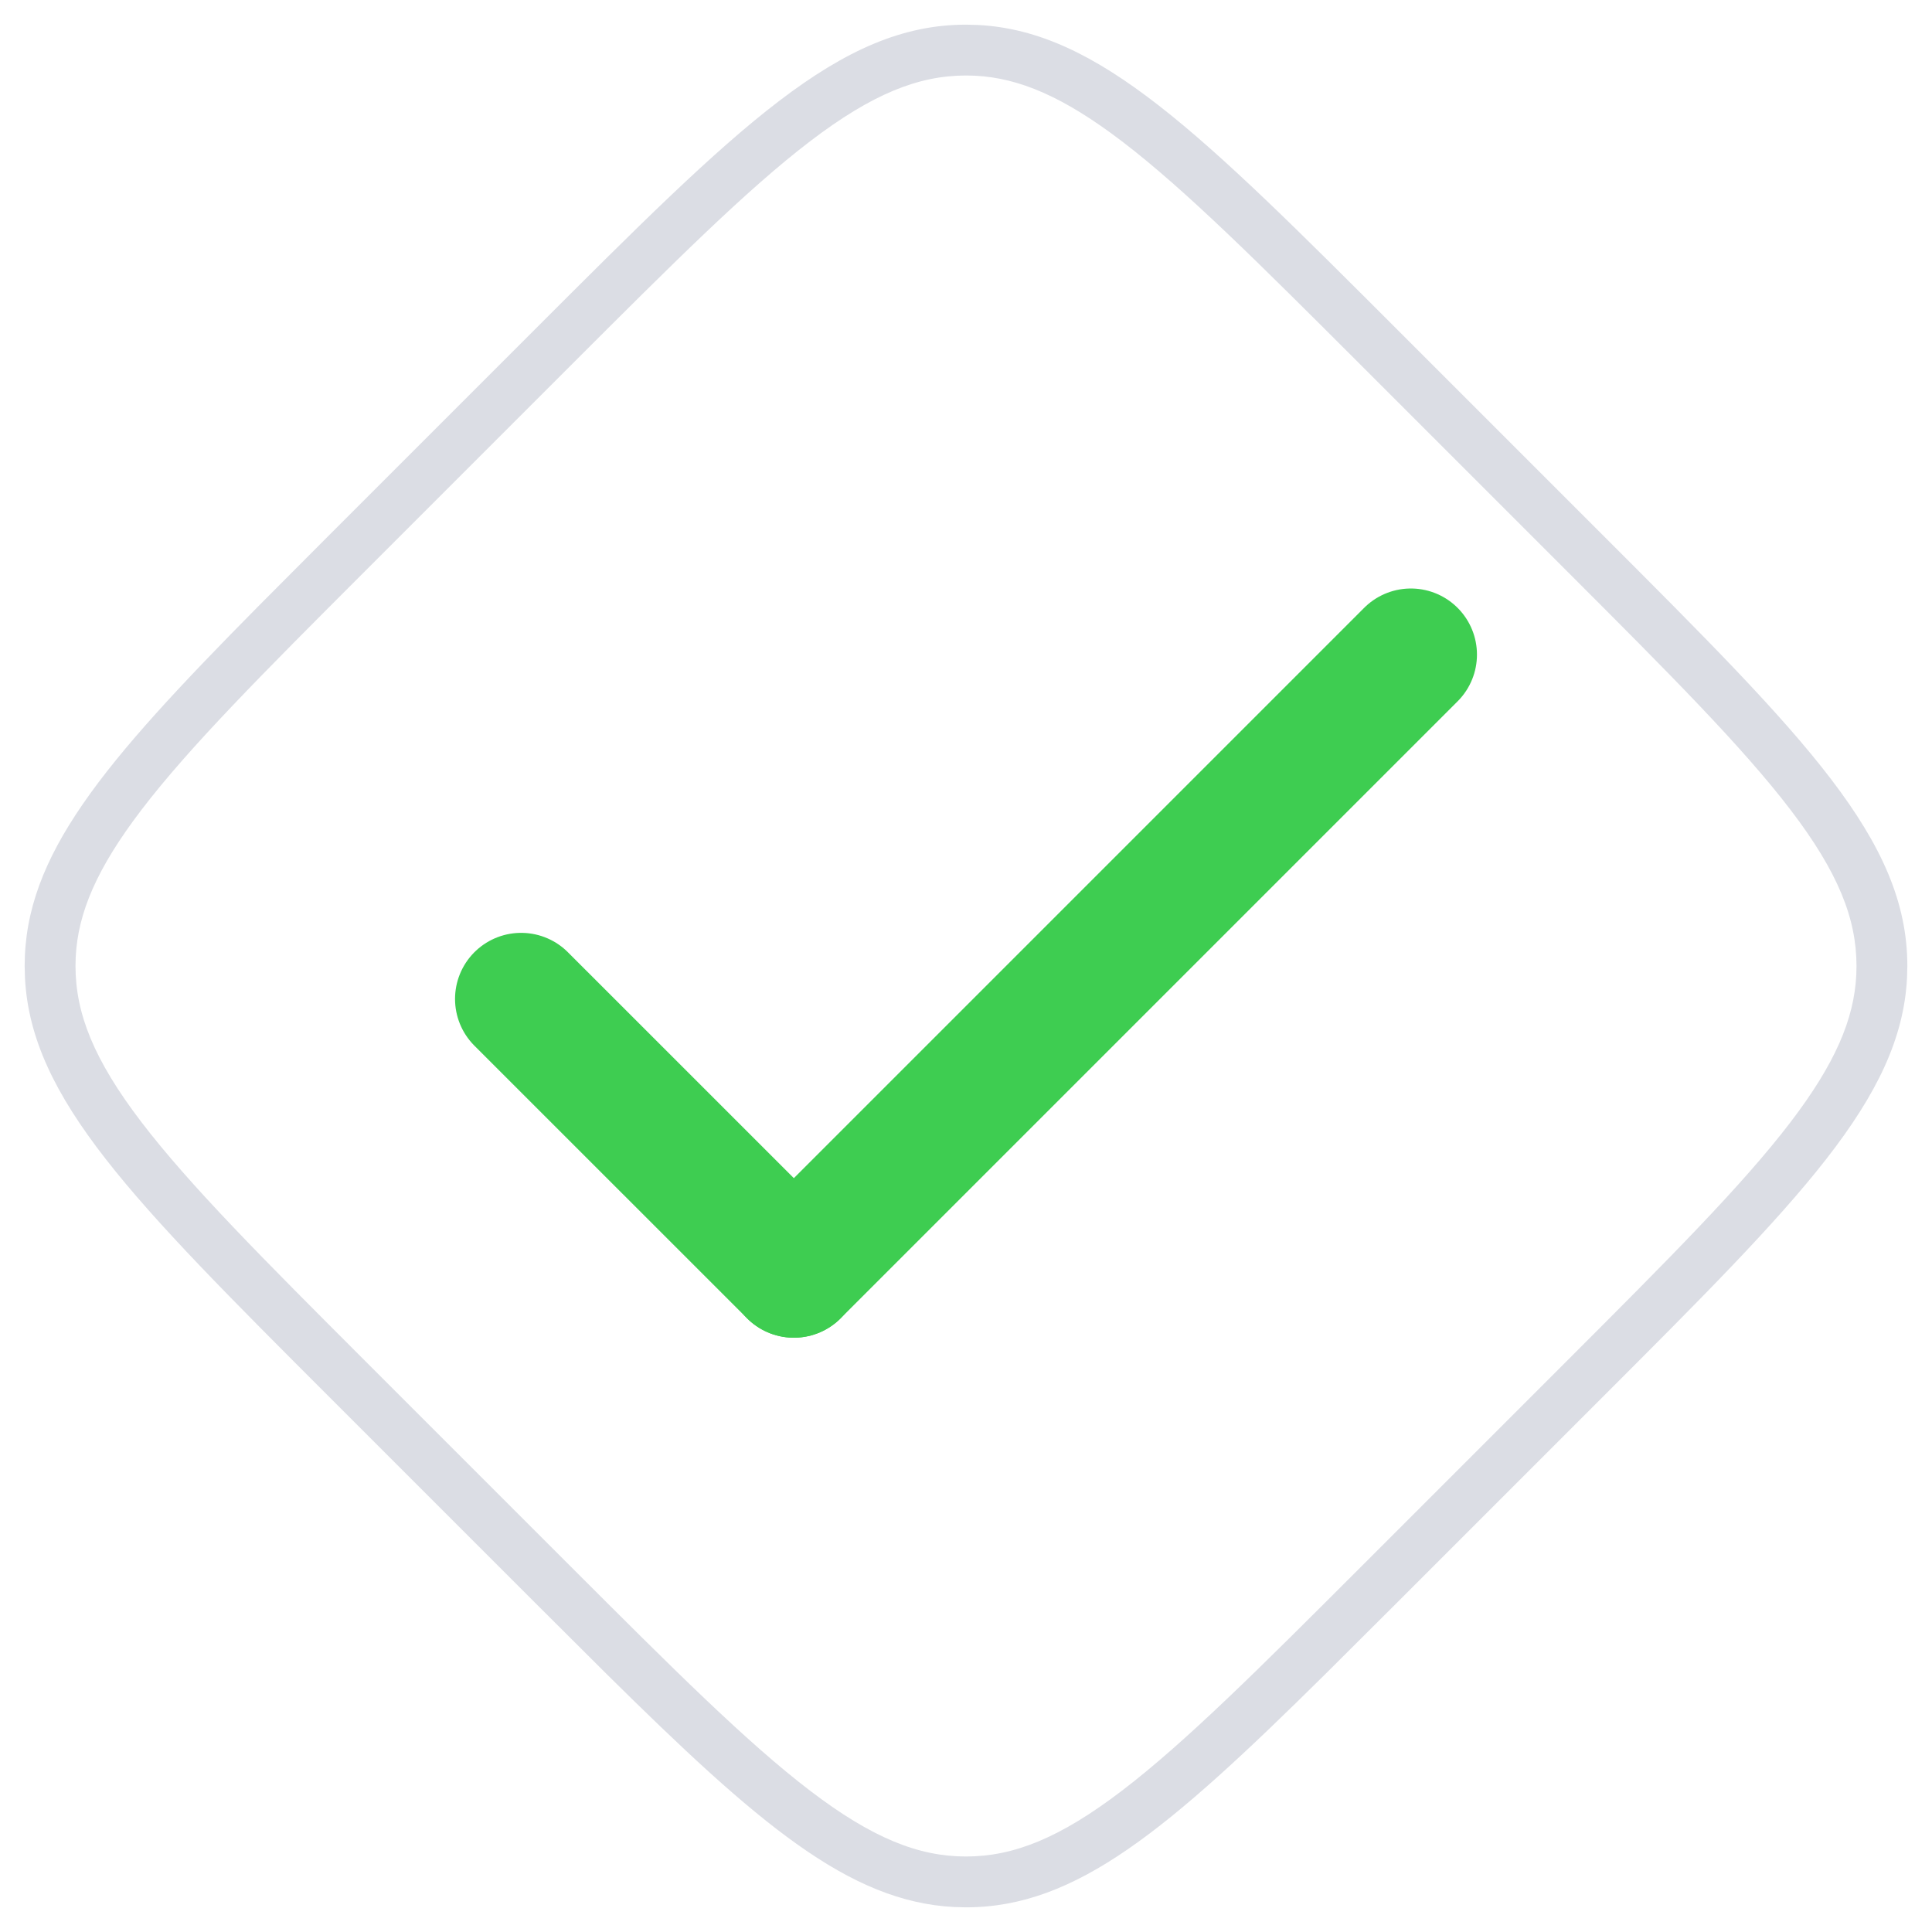 <?xml version="1.0" encoding="UTF-8"?> <svg xmlns="http://www.w3.org/2000/svg" width="38" height="38" viewBox="0 0 38 38" fill="none"><path d="M36.515 19C36.515 18.064 36.152 17.153 35.22 15.932C34.27 14.687 32.828 13.242 30.808 11.222L26.778 7.192C24.758 5.172 23.313 3.73 22.068 2.78C20.923 1.907 20.051 1.533 19.176 1.489L19 1.485C18.064 1.485 17.153 1.848 15.932 2.78C14.687 3.73 13.242 5.172 11.222 7.192L7.192 11.222C5.172 13.242 3.73 14.687 2.78 15.932C1.907 17.077 1.533 17.949 1.489 18.824L1.485 19C1.485 19.936 1.848 20.847 2.78 22.068C3.73 23.313 5.172 24.758 7.192 26.778L11.222 30.808C13.242 32.828 14.687 34.27 15.932 35.22C17.153 36.152 18.064 36.515 19 36.515V37.515L18.769 37.509C16.695 37.403 14.912 35.874 11.926 32.921L10.515 31.515L6.485 27.485C2.61 23.61 0.612 21.612 0.491 19.231L0.485 19C0.485 16.825 2.017 15.022 5.079 11.926L6.485 10.515L10.515 6.485C14.515 2.485 16.515 0.485 19 0.485L19.231 0.491C21.612 0.612 23.61 2.61 27.485 6.485L31.515 10.515C35.515 14.515 37.515 16.515 37.515 19L37.509 19.231C37.388 21.612 35.39 23.61 31.515 27.485L27.485 31.515L26.074 32.921C22.978 35.983 21.175 37.515 19 37.515V36.515C19.936 36.515 20.847 36.152 22.068 35.22C23.313 34.27 24.758 32.828 26.778 30.808L30.808 26.778C32.828 24.758 34.27 23.313 35.22 22.068C36.093 20.923 36.467 20.051 36.511 19.176L36.515 19Z" fill="#DBDDE4"></path><path d="M10.25 19.648L15.614 25.011" stroke="#3ECD51" stroke-width="2.6" stroke-miterlimit="10" stroke-linecap="round" stroke-linejoin="round"></path><path d="M15.614 25.011L27.75 12.875" stroke="#3ECD51" stroke-width="2.6" stroke-miterlimit="10" stroke-linecap="round" stroke-linejoin="round"></path></svg> 